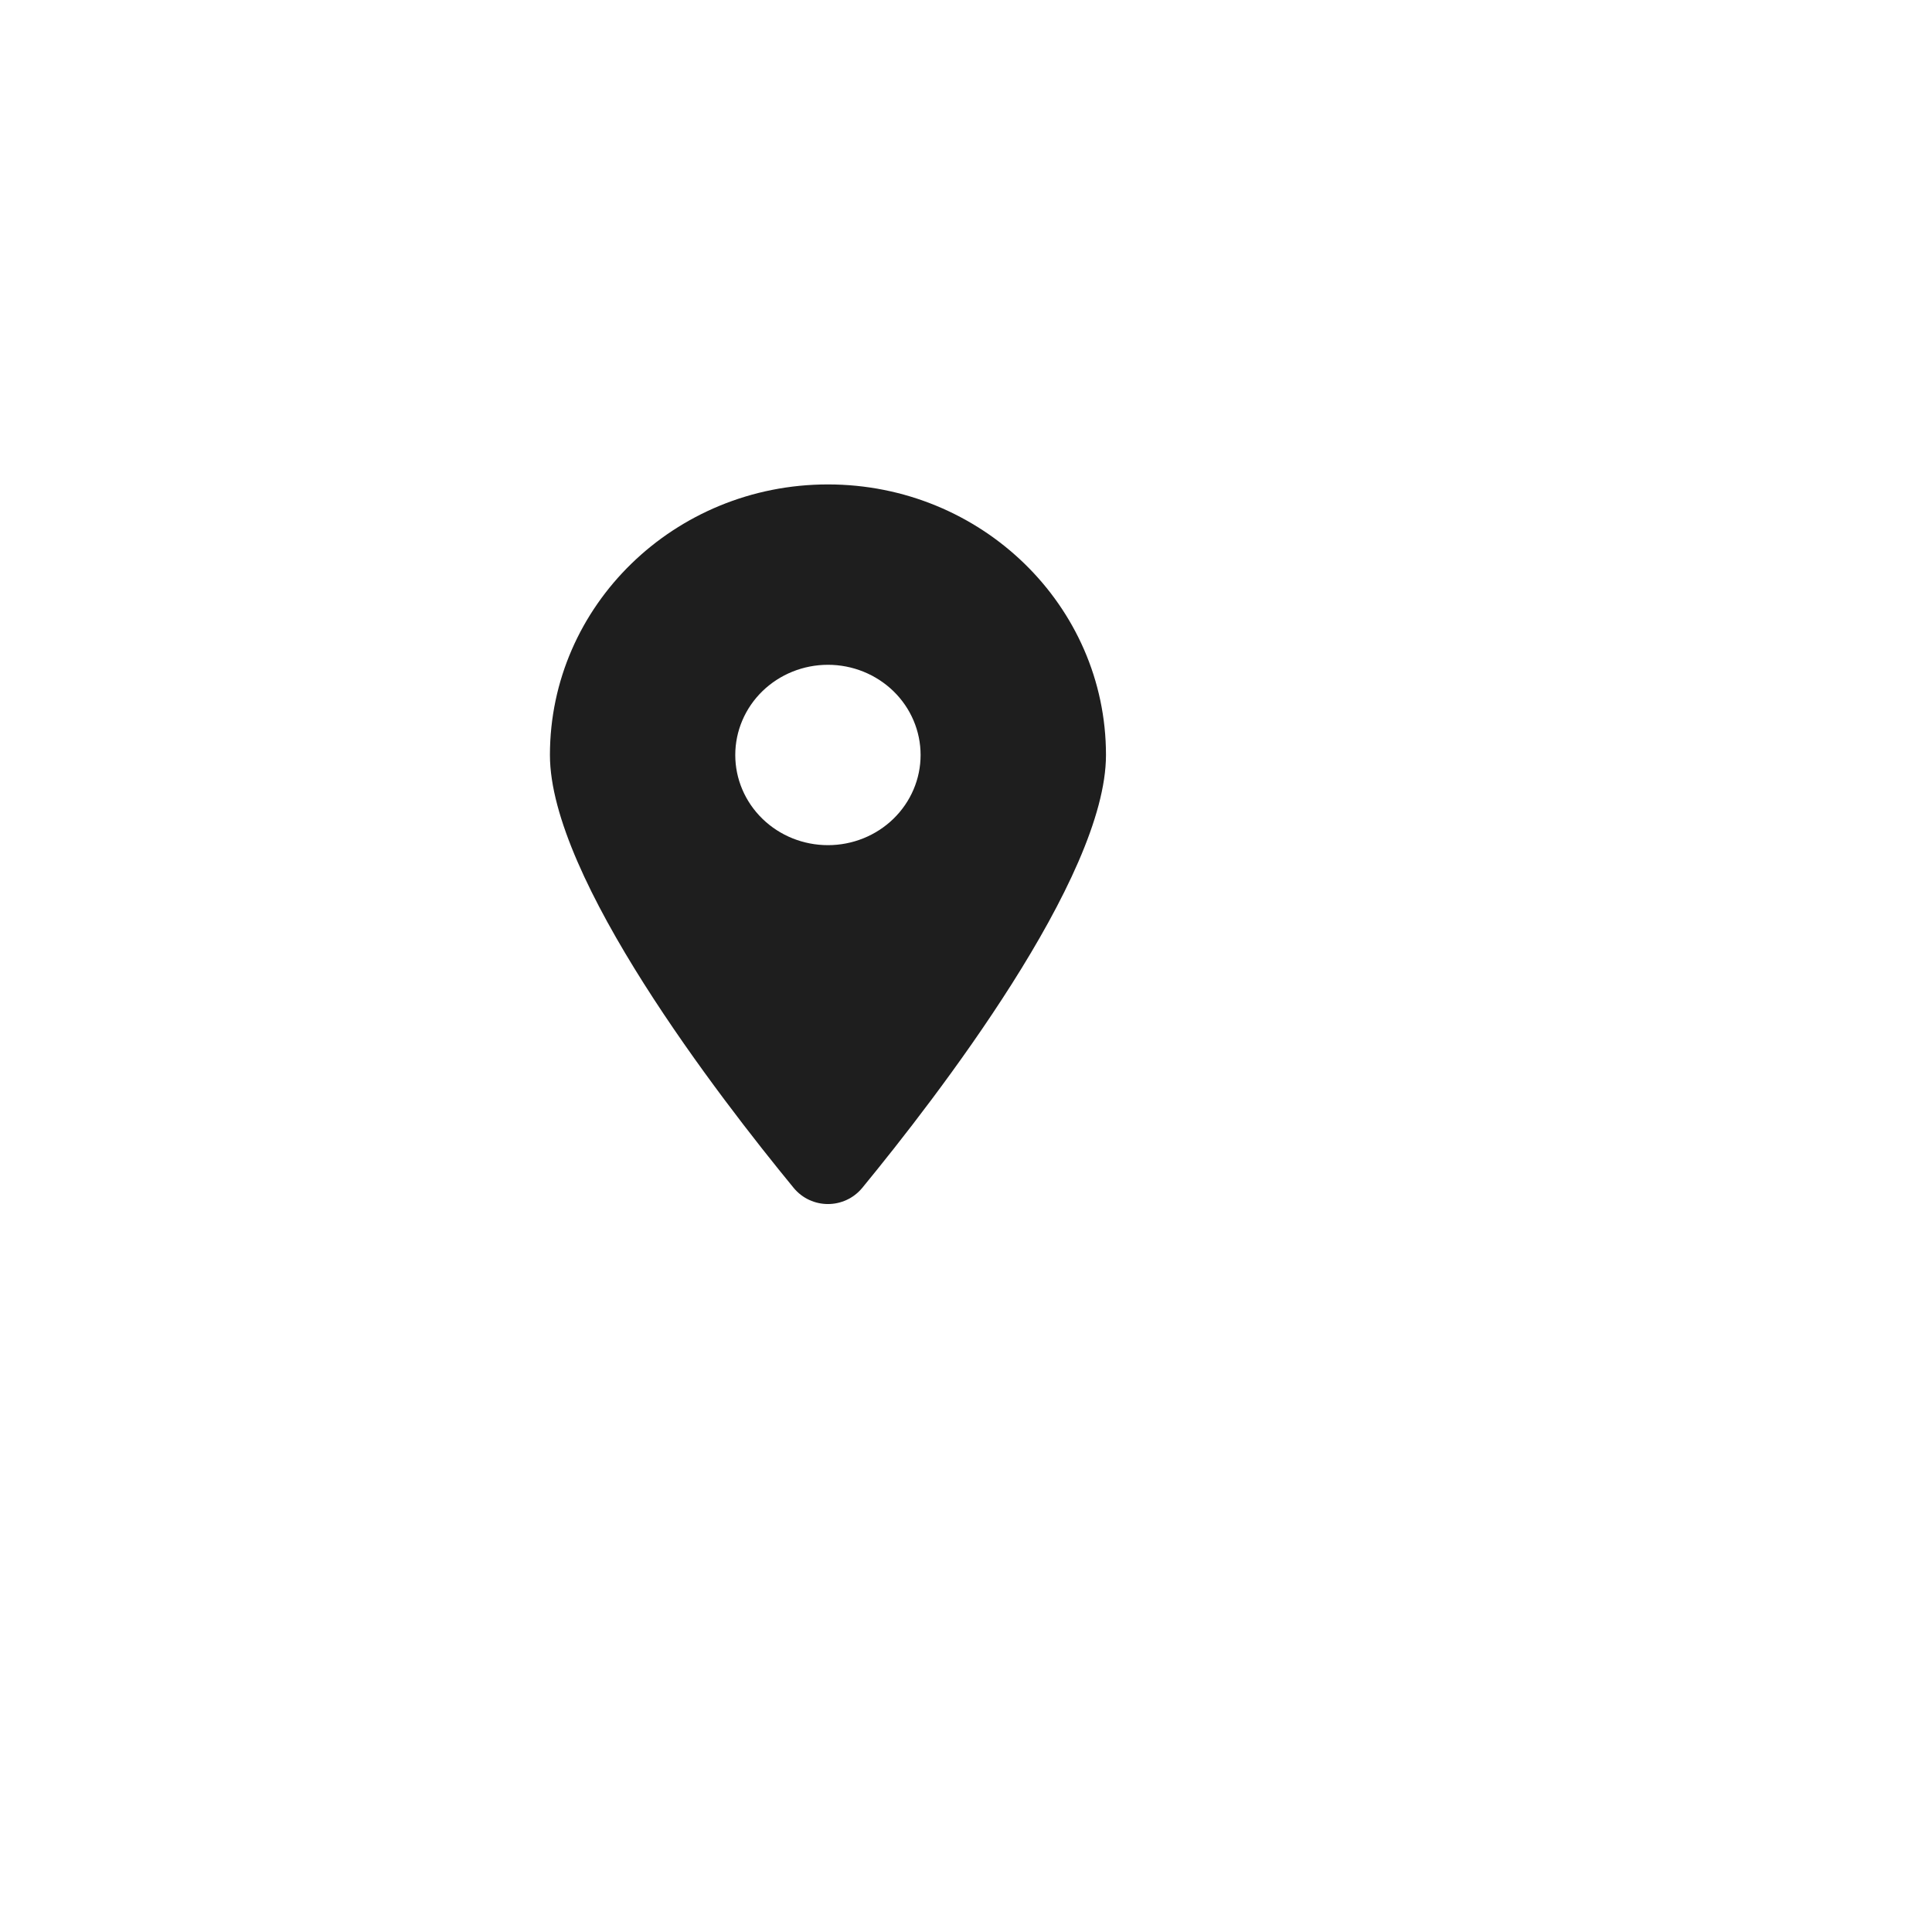 <svg width="42" height="42" viewBox="0 0 42 42" fill="none" xmlns="http://www.w3.org/2000/svg">
<g filter="url(#filter0_d_79_1310)">
<circle cx="18" cy="18" r="16" transform="rotate(-90 18 18)" fill="white"/>
</g>
<path d="M18.745 25.823C20.36 23.856 24.043 19.09 24.043 16.413C24.043 13.166 21.335 10.531 17.999 10.531C14.662 10.531 11.955 13.166 11.955 16.413C11.955 19.09 15.638 23.856 17.253 25.823C17.64 26.292 18.357 26.292 18.745 25.823ZM17.999 14.452C18.533 14.452 19.045 14.659 19.423 15.026C19.801 15.394 20.013 15.893 20.013 16.413C20.013 16.933 19.801 17.431 19.423 17.799C19.045 18.167 18.533 18.373 17.999 18.373C17.464 18.373 16.952 18.167 16.574 17.799C16.196 17.431 15.984 16.933 15.984 16.413C15.984 15.893 16.196 15.394 16.574 15.026C16.952 14.659 17.464 14.452 17.999 14.452Z" fill="#1E1E1E"/>
<defs>
<filter id="filter0_d_79_1310" x="0.2" y="0.2" width="41.6" height="41.6" filterUnits="userSpaceOnUse" color-interpolation-filters="sRGB">
<feFlood flood-opacity="0" result="BackgroundImageFix"/>
<feColorMatrix in="SourceAlpha" type="matrix" values="0 0 0 0 0 0 0 0 0 0 0 0 0 0 0 0 0 0 127 0" result="hardAlpha"/>
<feMorphology radius="1" operator="dilate" in="SourceAlpha" result="effect1_dropShadow_79_1310"/>
<feOffset dx="3" dy="3"/>
<feGaussianBlur stdDeviation="1.9"/>
<feComposite in2="hardAlpha" operator="out"/>
<feColorMatrix type="matrix" values="0 0 0 0 0 0 0 0 0 0 0 0 0 0 0 0 0 0 0.04 0"/>
<feBlend mode="normal" in2="BackgroundImageFix" result="effect1_dropShadow_79_1310"/>
<feBlend mode="normal" in="SourceGraphic" in2="effect1_dropShadow_79_1310" result="shape"/>
</filter>
</defs>
</svg>

